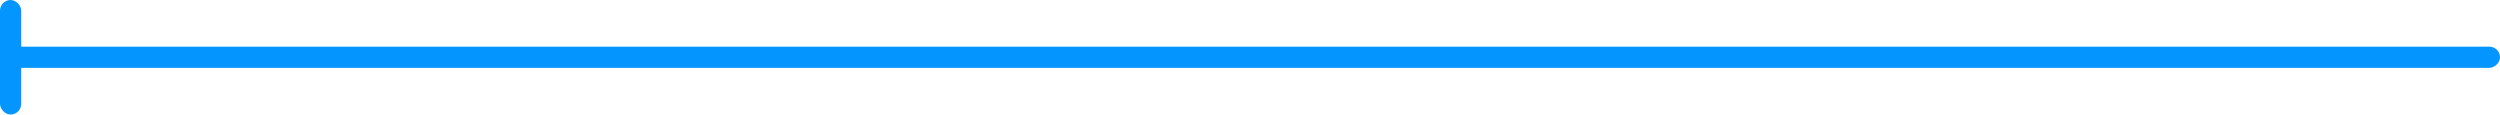 <svg id="Group_30760" data-name="Group 30760" xmlns="http://www.w3.org/2000/svg" width="589.399" height="27" viewBox="0 0 589.399 27">
  <defs>
    <style>
      .cls-1 {
        fill: #0595ff;
      }
    </style>
  </defs>
  <rect id="Rectangle_19783" data-name="Rectangle 19783" class="cls-1" width="5" height="589.399" rx="2.5" transform="translate(0 16) rotate(-90)"/>
  <rect id="Rectangle_19784" data-name="Rectangle 19784" class="cls-1" width="5" height="27" rx="2.5" transform="translate(0.001)"/>
</svg>
